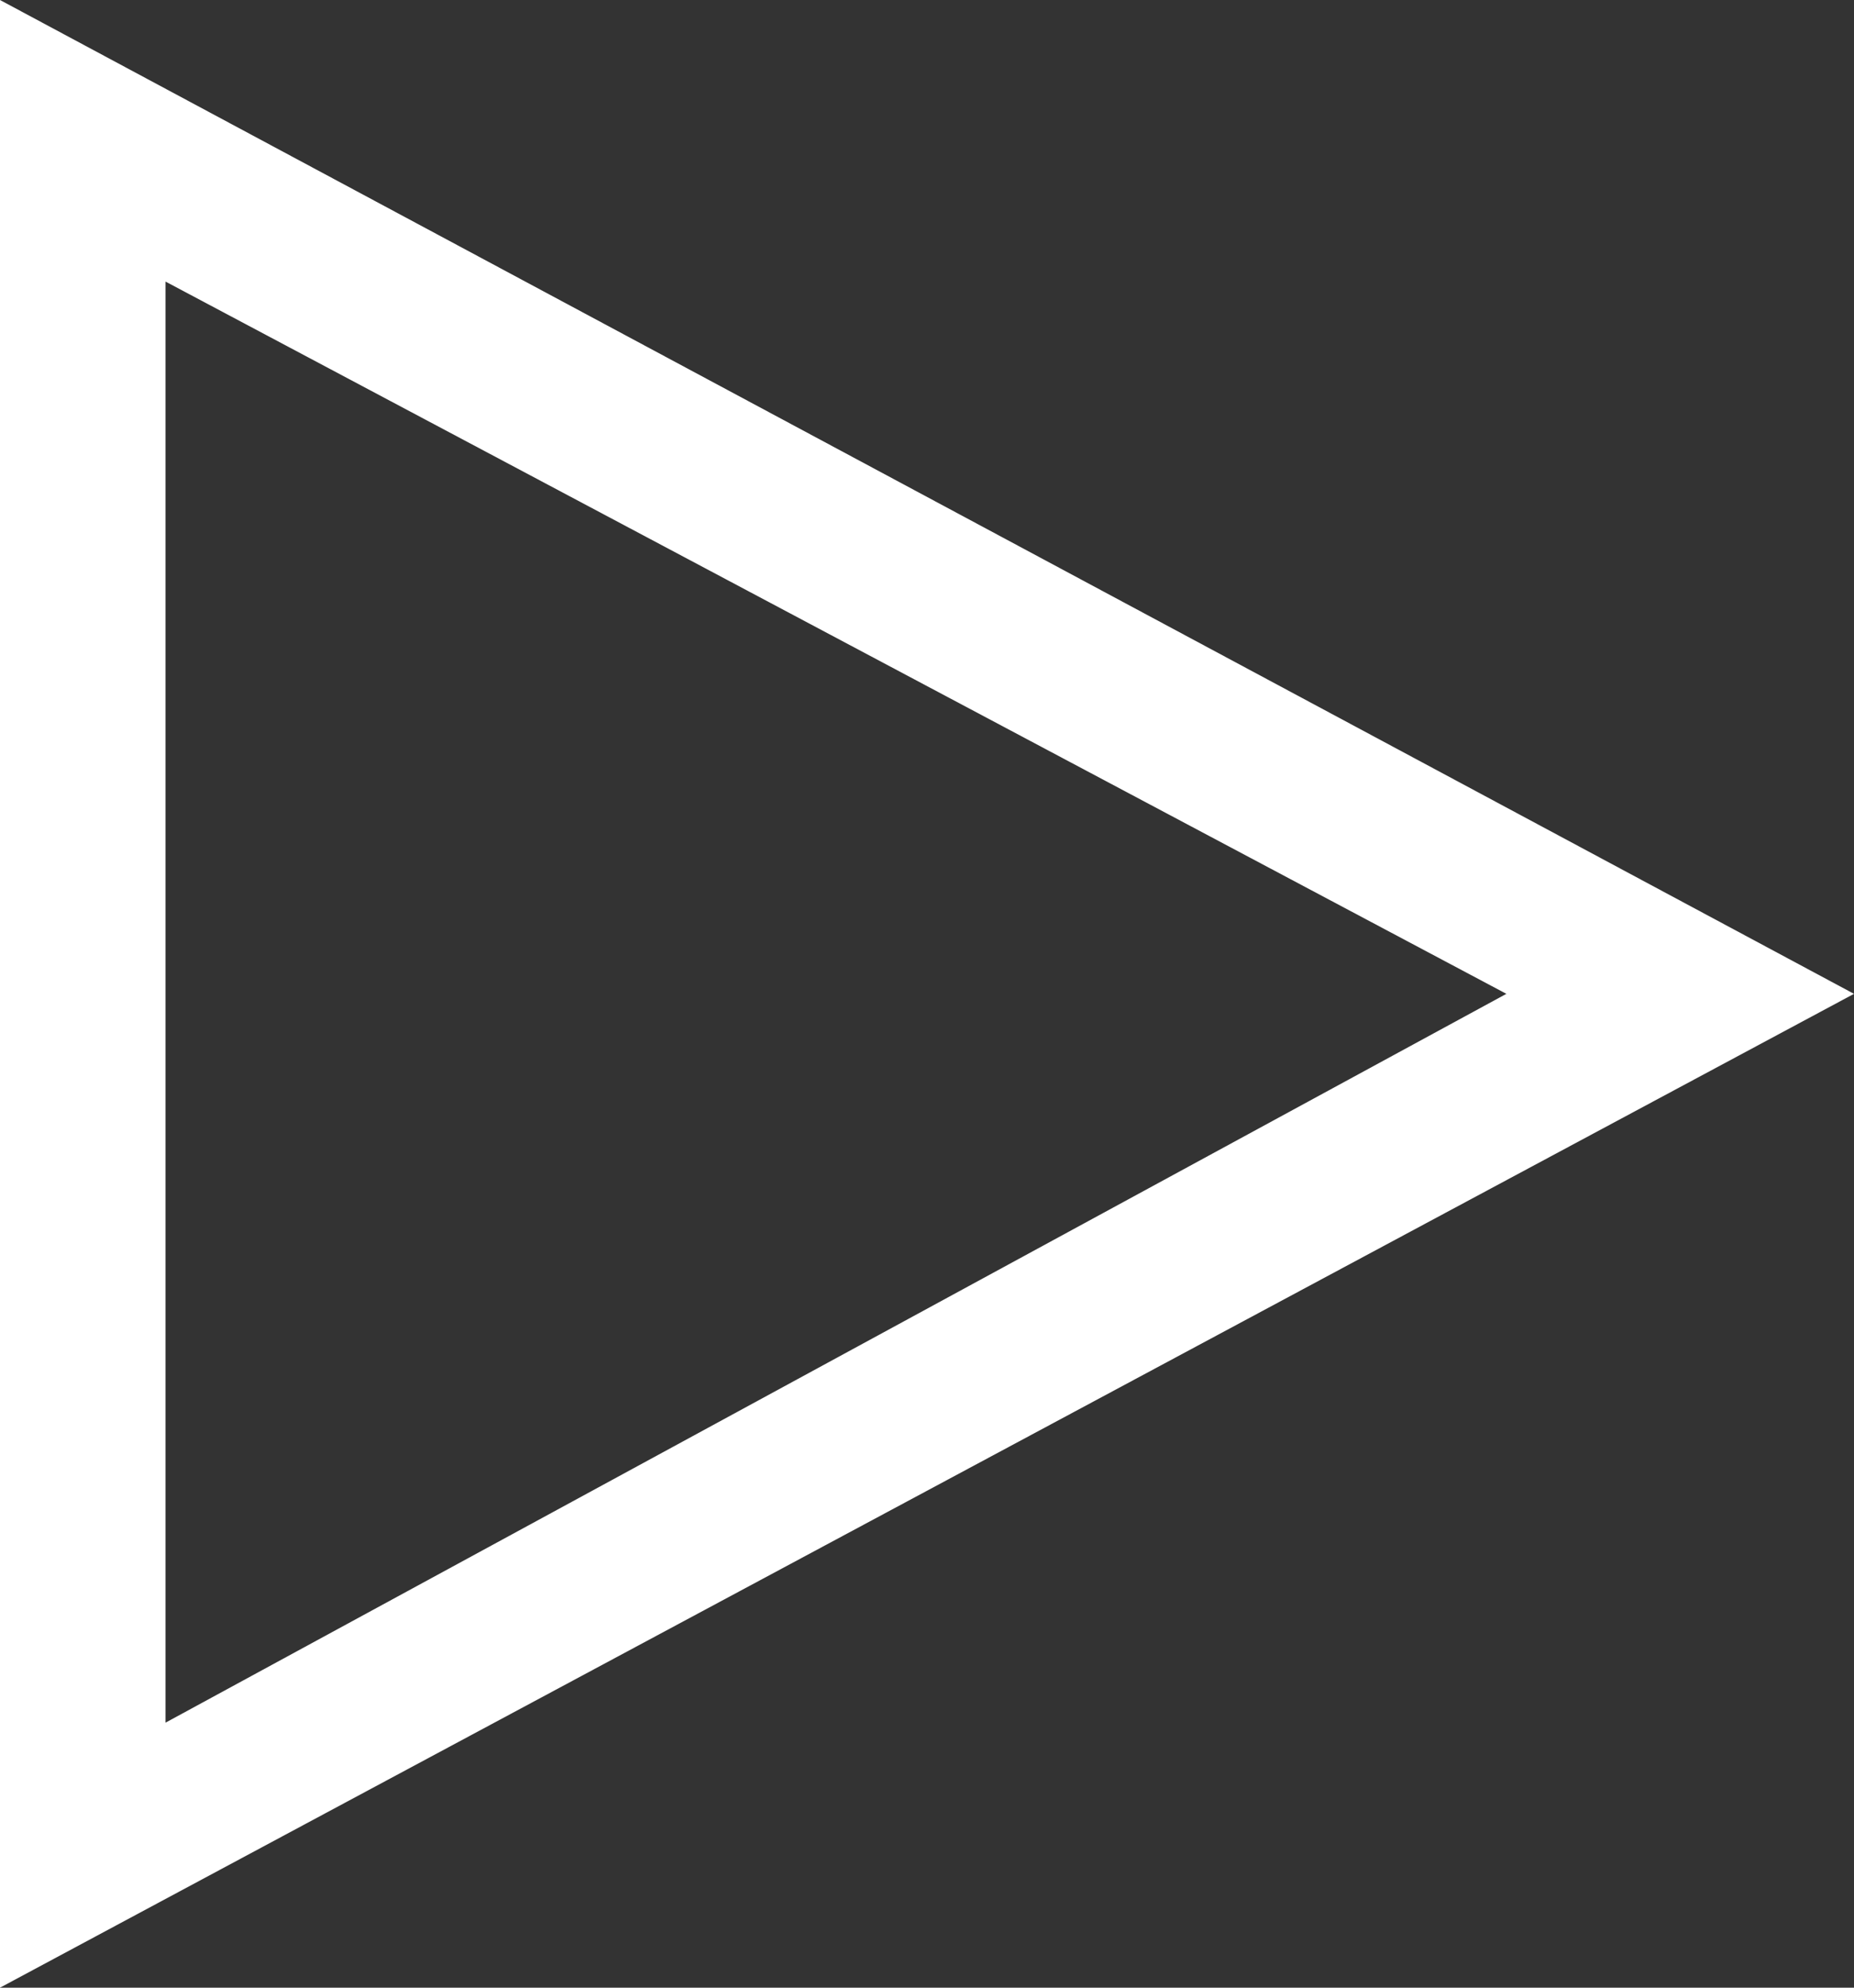 <?xml version="1.0" encoding="utf-8"?>
<!-- Generator: Adobe Illustrator 25.2.1, SVG Export Plug-In . SVG Version: 6.00 Build 0)  -->
<svg version="1.1" id="Layer_1" xmlns="http://www.w3.org/2000/svg" xmlns:xlink="http://www.w3.org/1999/xlink" x="0px" y="0px"
	 width="11.2px" height="12px" viewBox="0 0 11.2 12" style="enable-background:new 0 0 11.2 12;" xml:space="preserve">
<rect x="0" y="0" width="11.2" height="12" fill="#333333" stroke="none"/>
<style type="text/css">
	.st0{fill:#FFFFFF;}
</style>
<path class="st0" d="M9.1,6L1,1.7v8.7L9.1,6 M11.2,6L0,12V0L11.2,6z"/>
</svg>
